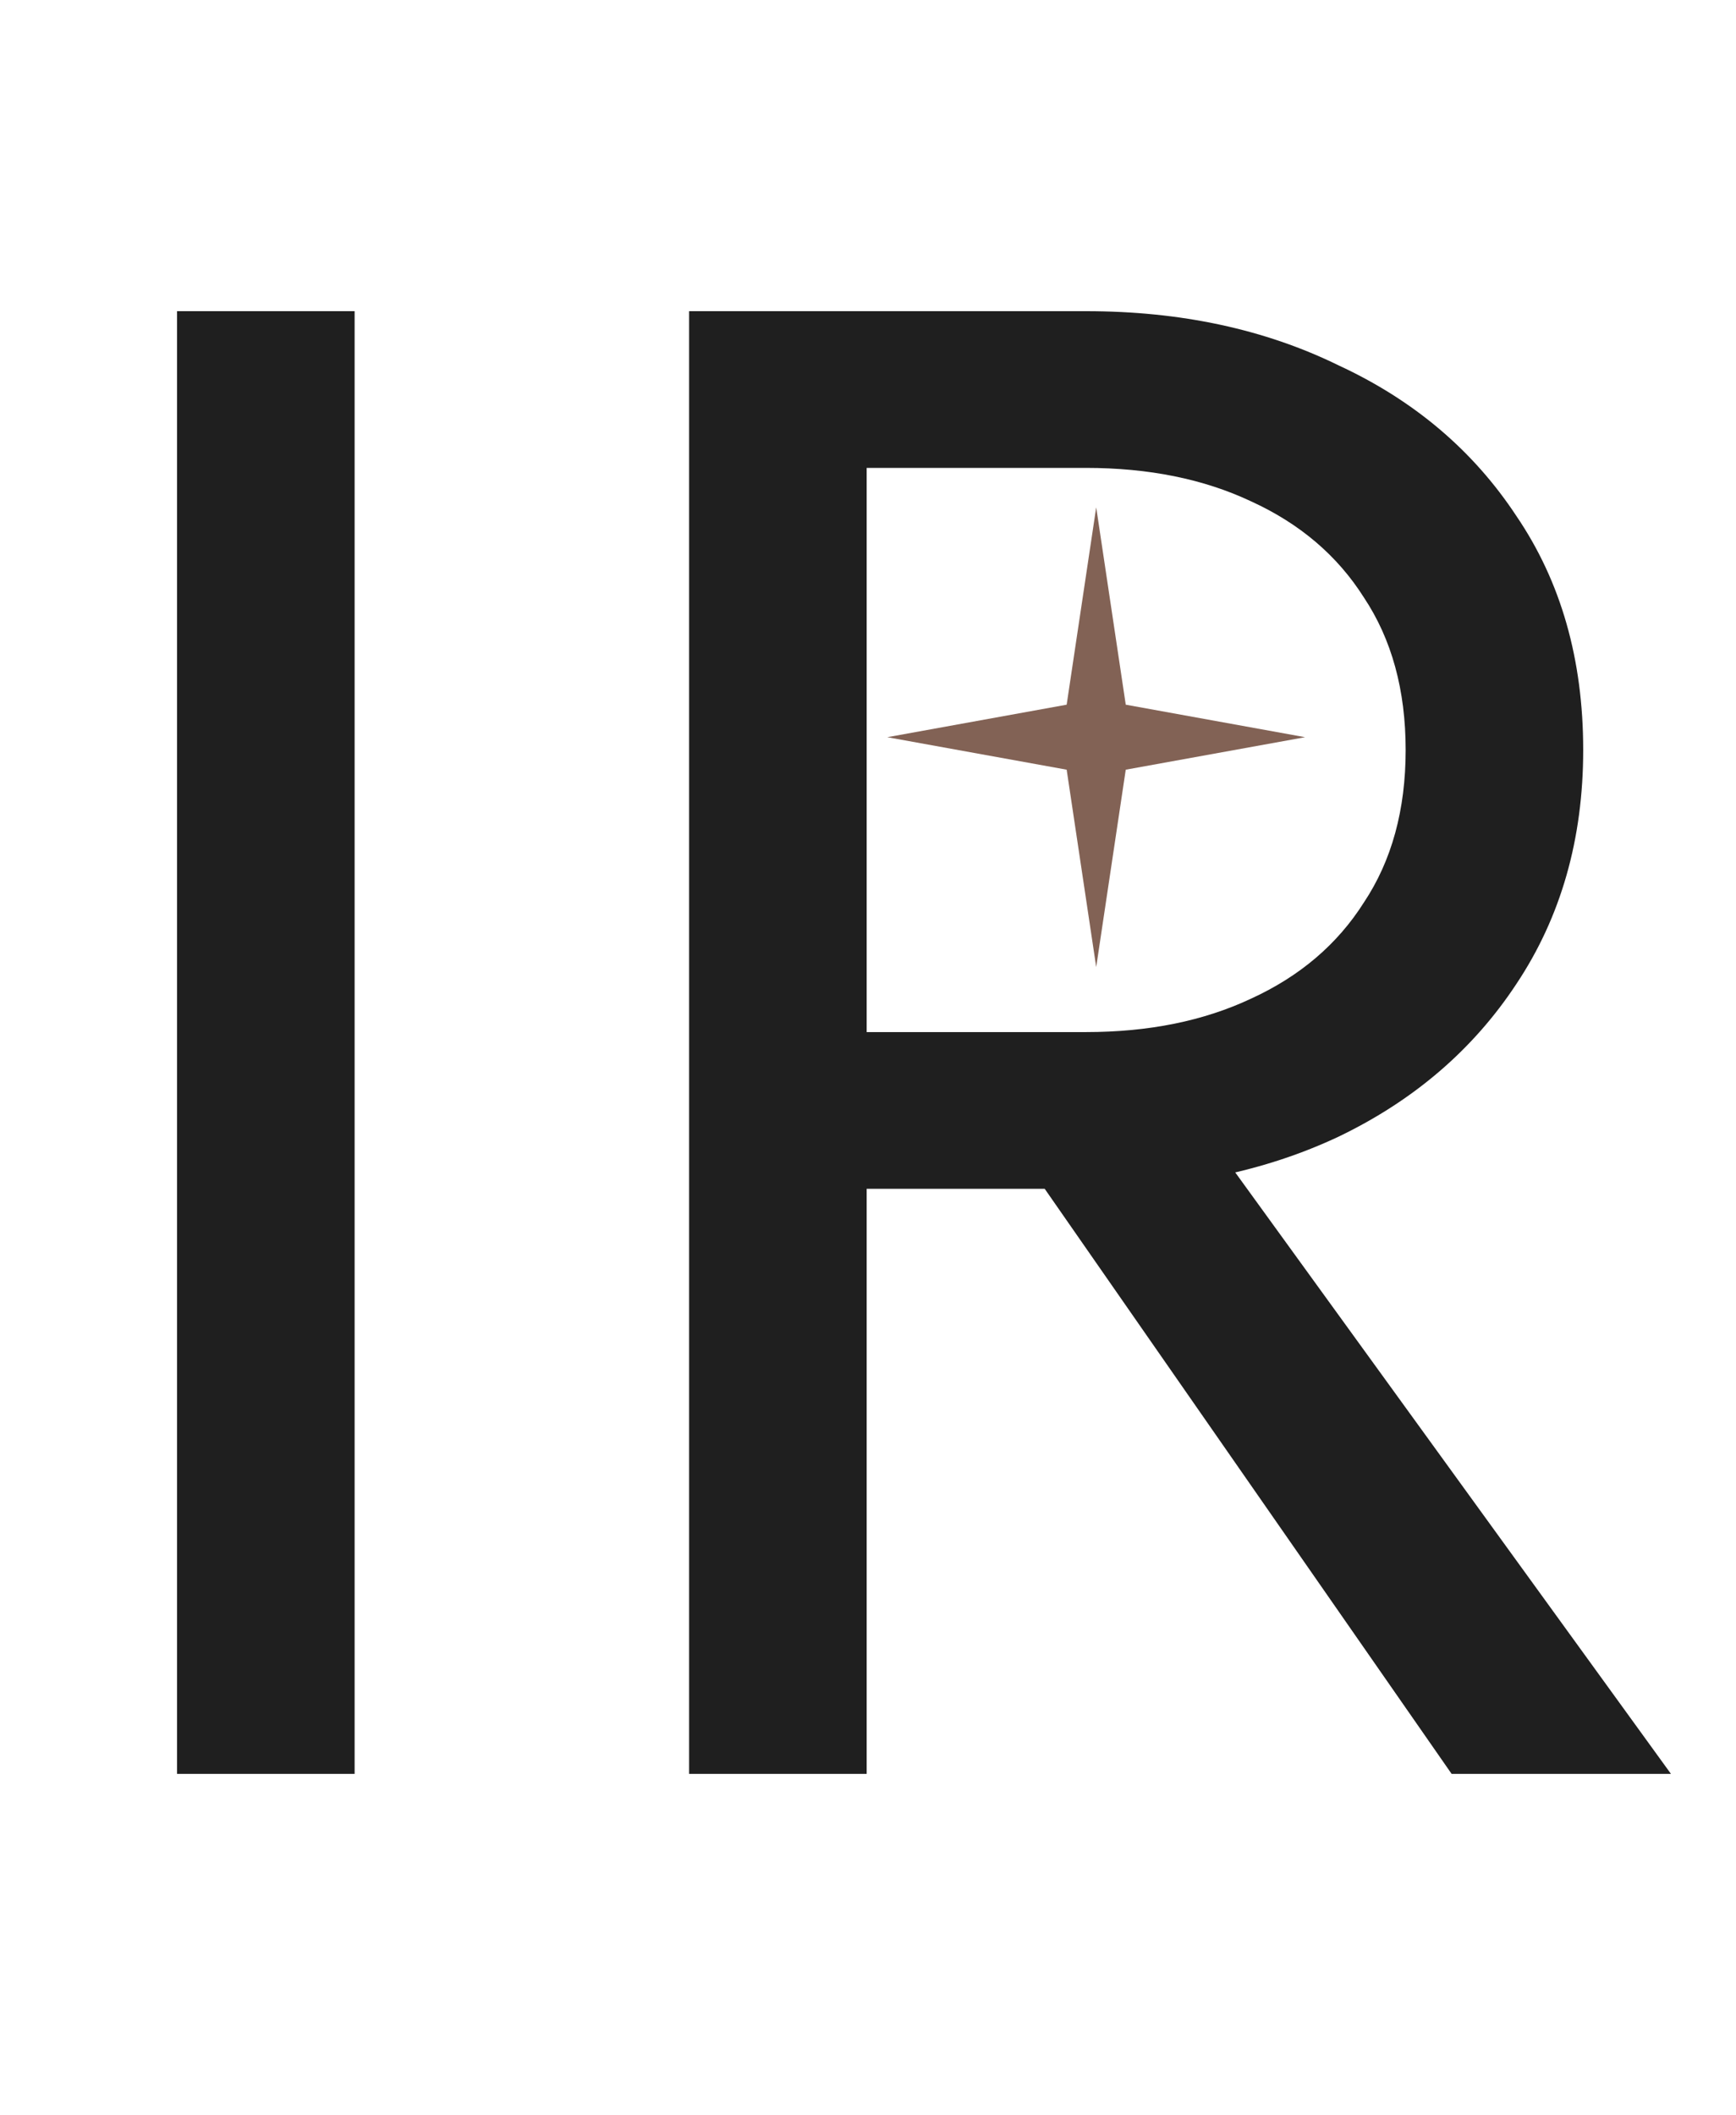<?xml version="1.0" encoding="UTF-8"?> <svg xmlns="http://www.w3.org/2000/svg" width="55" height="67" viewBox="0 0 55 67" fill="none"> <path d="M5.609 9.856V56.185H11.235V9.856H5.609ZM30.105 33.351L45.99 56.185H52.939L36.393 33.351H30.105ZM21.832 9.856V56.185H27.458V9.856H21.832ZM24.943 14.82H34.407C36.393 14.82 38.136 15.172 39.636 15.879C41.18 16.584 42.372 17.599 43.21 18.923C44.092 20.247 44.534 21.857 44.534 23.755C44.534 25.652 44.092 27.262 43.21 28.586C42.372 29.91 41.18 30.924 39.636 31.631C38.136 32.337 36.393 32.69 34.407 32.69H24.943V37.653H34.407C37.408 37.653 40.077 37.102 42.416 35.999C44.798 34.852 46.674 33.241 48.041 31.167C49.453 29.049 50.159 26.578 50.159 23.755C50.159 20.887 49.453 18.416 48.041 16.342C46.674 14.268 44.798 12.68 42.416 11.576C40.077 10.429 37.408 9.856 34.407 9.856H24.943V14.82Z" fill="#1F1F1F"></path> <path d="M34.73 16.069L35.666 22.32L41.348 23.35L35.666 24.379L34.73 30.63L33.794 24.379L28.111 23.35L33.794 22.32L34.73 16.069Z" fill="#826255"></path> </svg> 